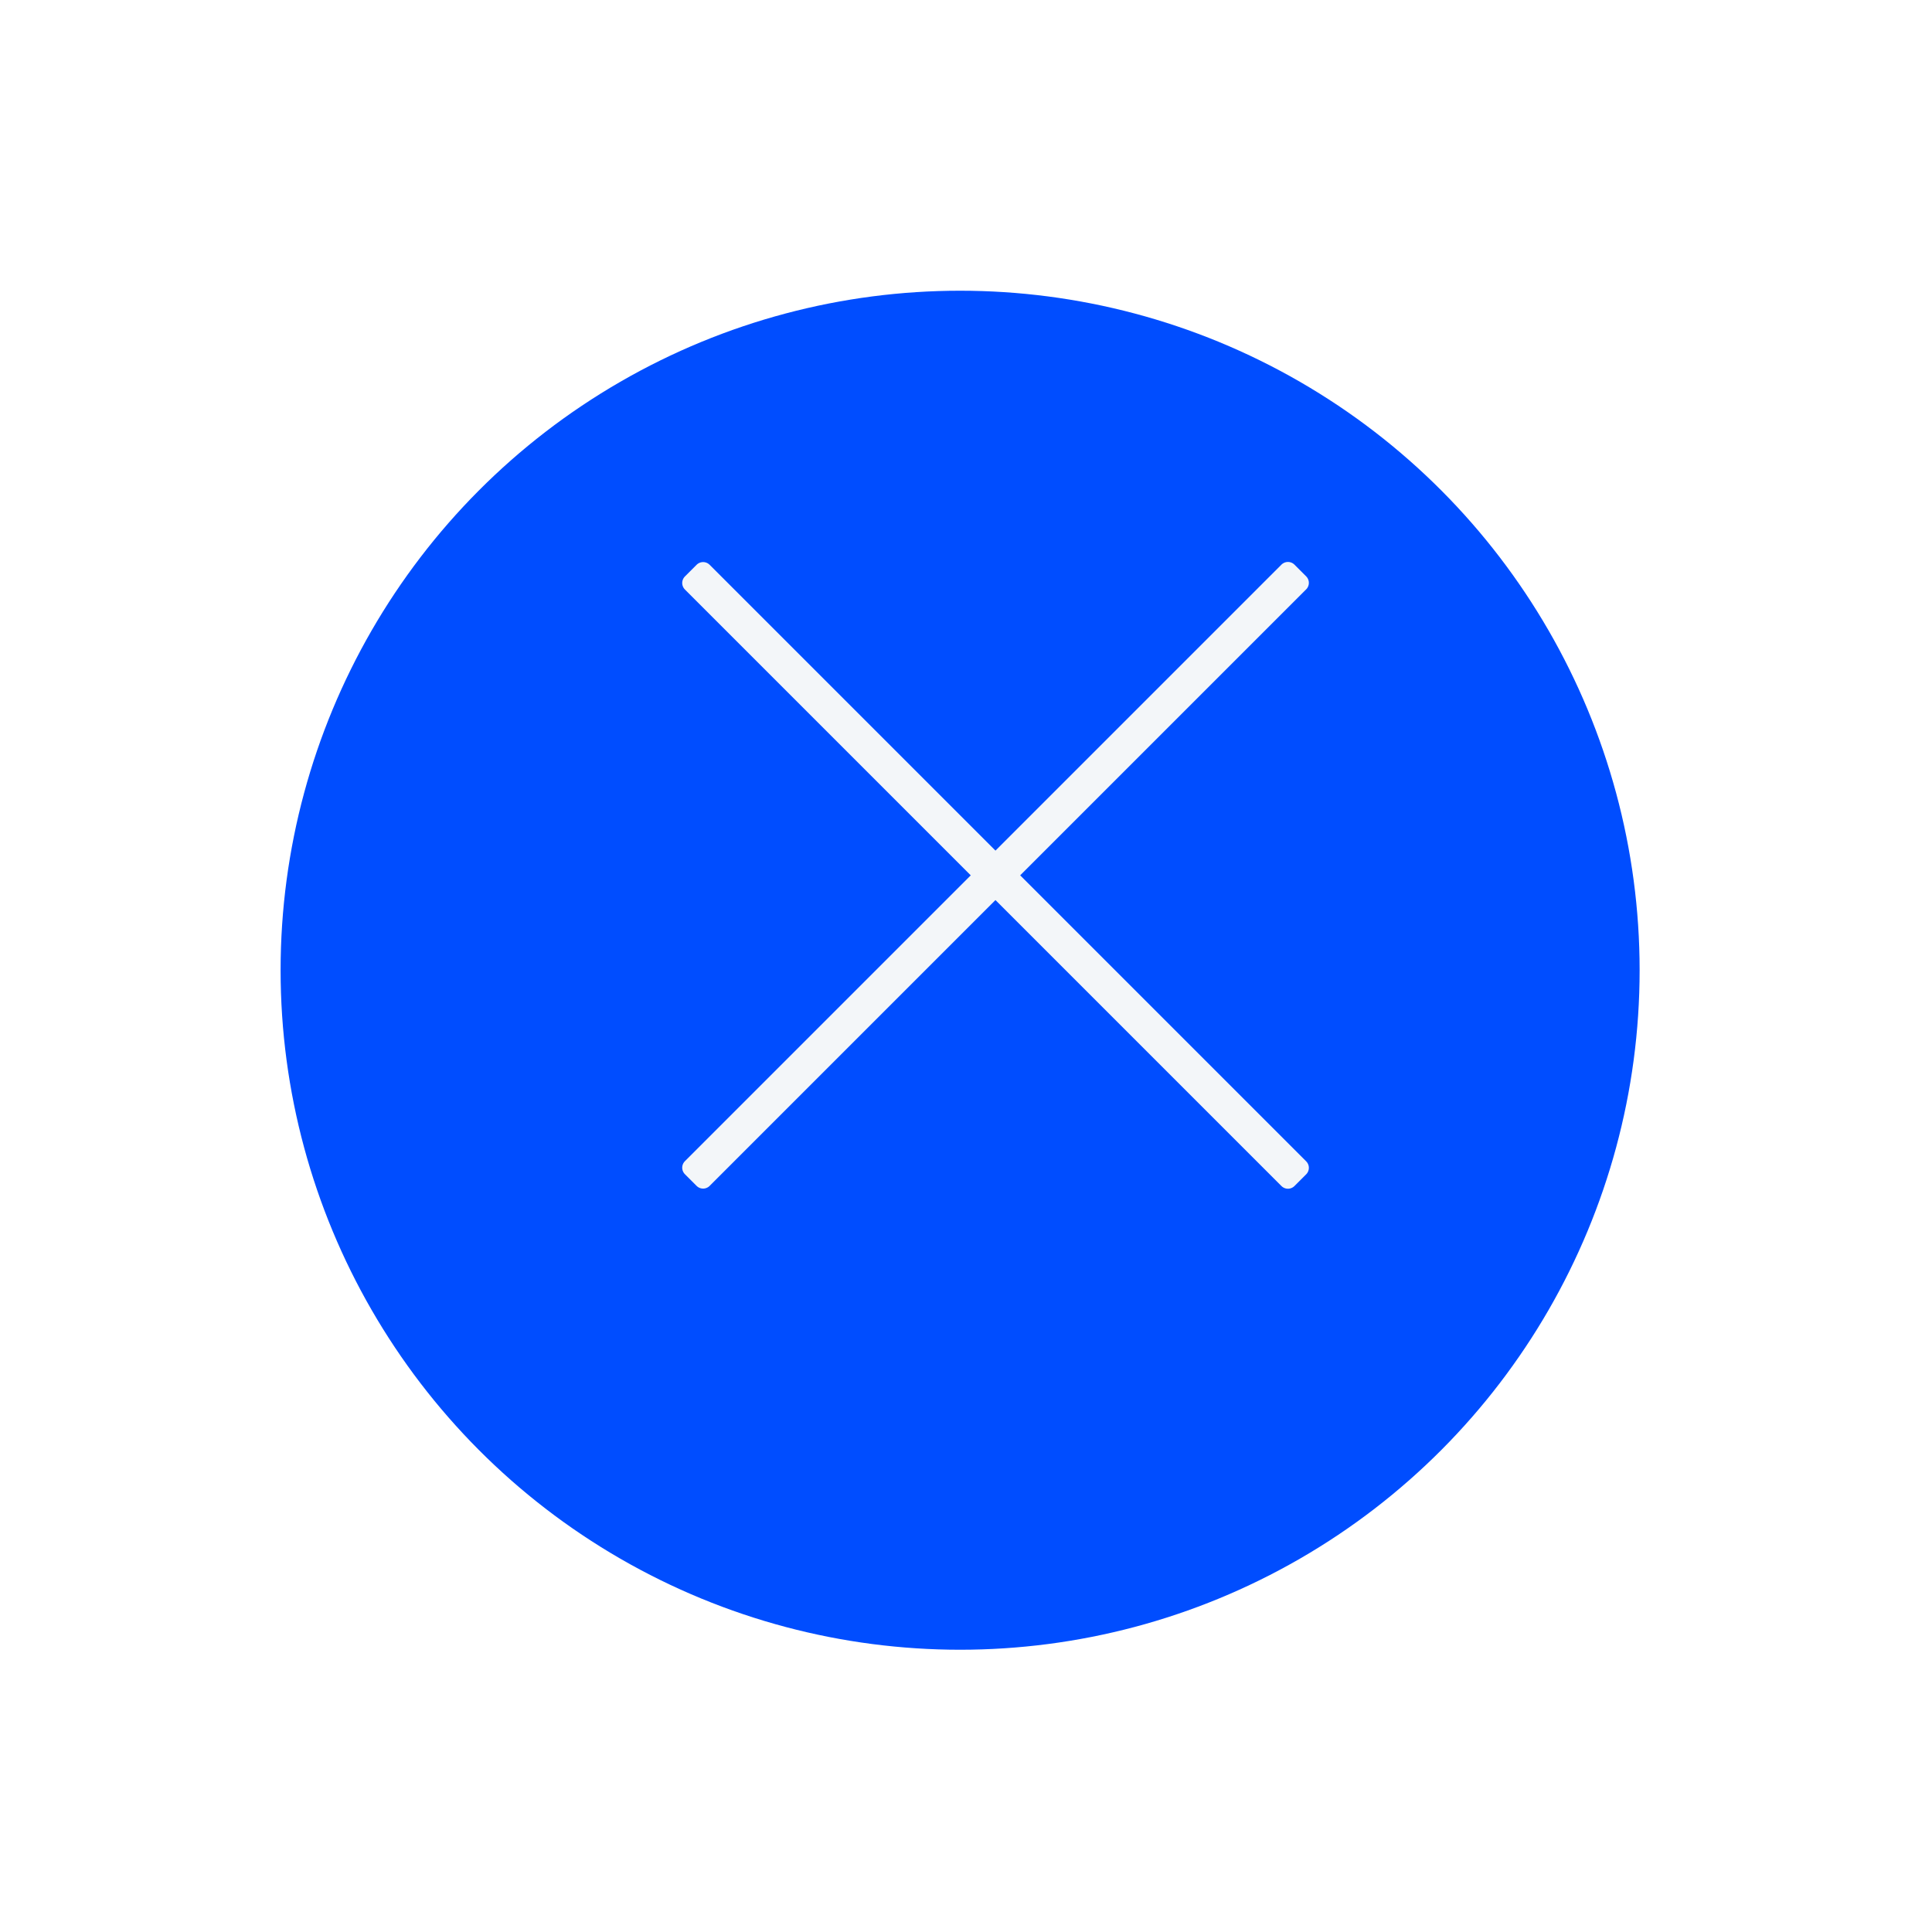 <?xml version="1.0" encoding="UTF-8"?>
<svg id="Capa_2" data-name="Capa 2" xmlns="http://www.w3.org/2000/svg" xmlns:xlink="http://www.w3.org/1999/xlink" viewBox="0 0 105 105">
  <defs>
    <style>
      .cls-1 {
        fill: #004dff;
        filter: url(#drop-shadow-1);
      }

      .cls-2 {
        fill: #f3f6f9;
        stroke: #f3f6f9;
        stroke-linecap: round;
        stroke-linejoin: round;
      }
    </style>
    <filter id="drop-shadow-1" filterUnits="userSpaceOnUse">
      <feOffset dx="-1" dy="5"/>
      <feGaussianBlur result="blur" stdDeviation="5"/>
      <feFlood flood-color="#000" flood-opacity=".35"/>
      <feComposite in2="blur" operator="in"/>
      <feComposite in="SourceGraphic"/>
    </filter>
  </defs>
  <g id="Capa_1-2" data-name="Capa 1">
    <g>
      <circle class="cls-1" cx="53.18" cy="47.73" r="36.93"/>
      <g>
        <rect class="cls-2" x="53.65" y="24.65" width=".9" height="45.85" transform="translate(-17.79 52.19) rotate(-45)"/>
        <rect class="cls-2" x="31.18" y="47.12" width="45.85" height=".9" transform="translate(-17.79 52.19) rotate(-45)"/>
      </g>
    </g>
  </g>
</svg>